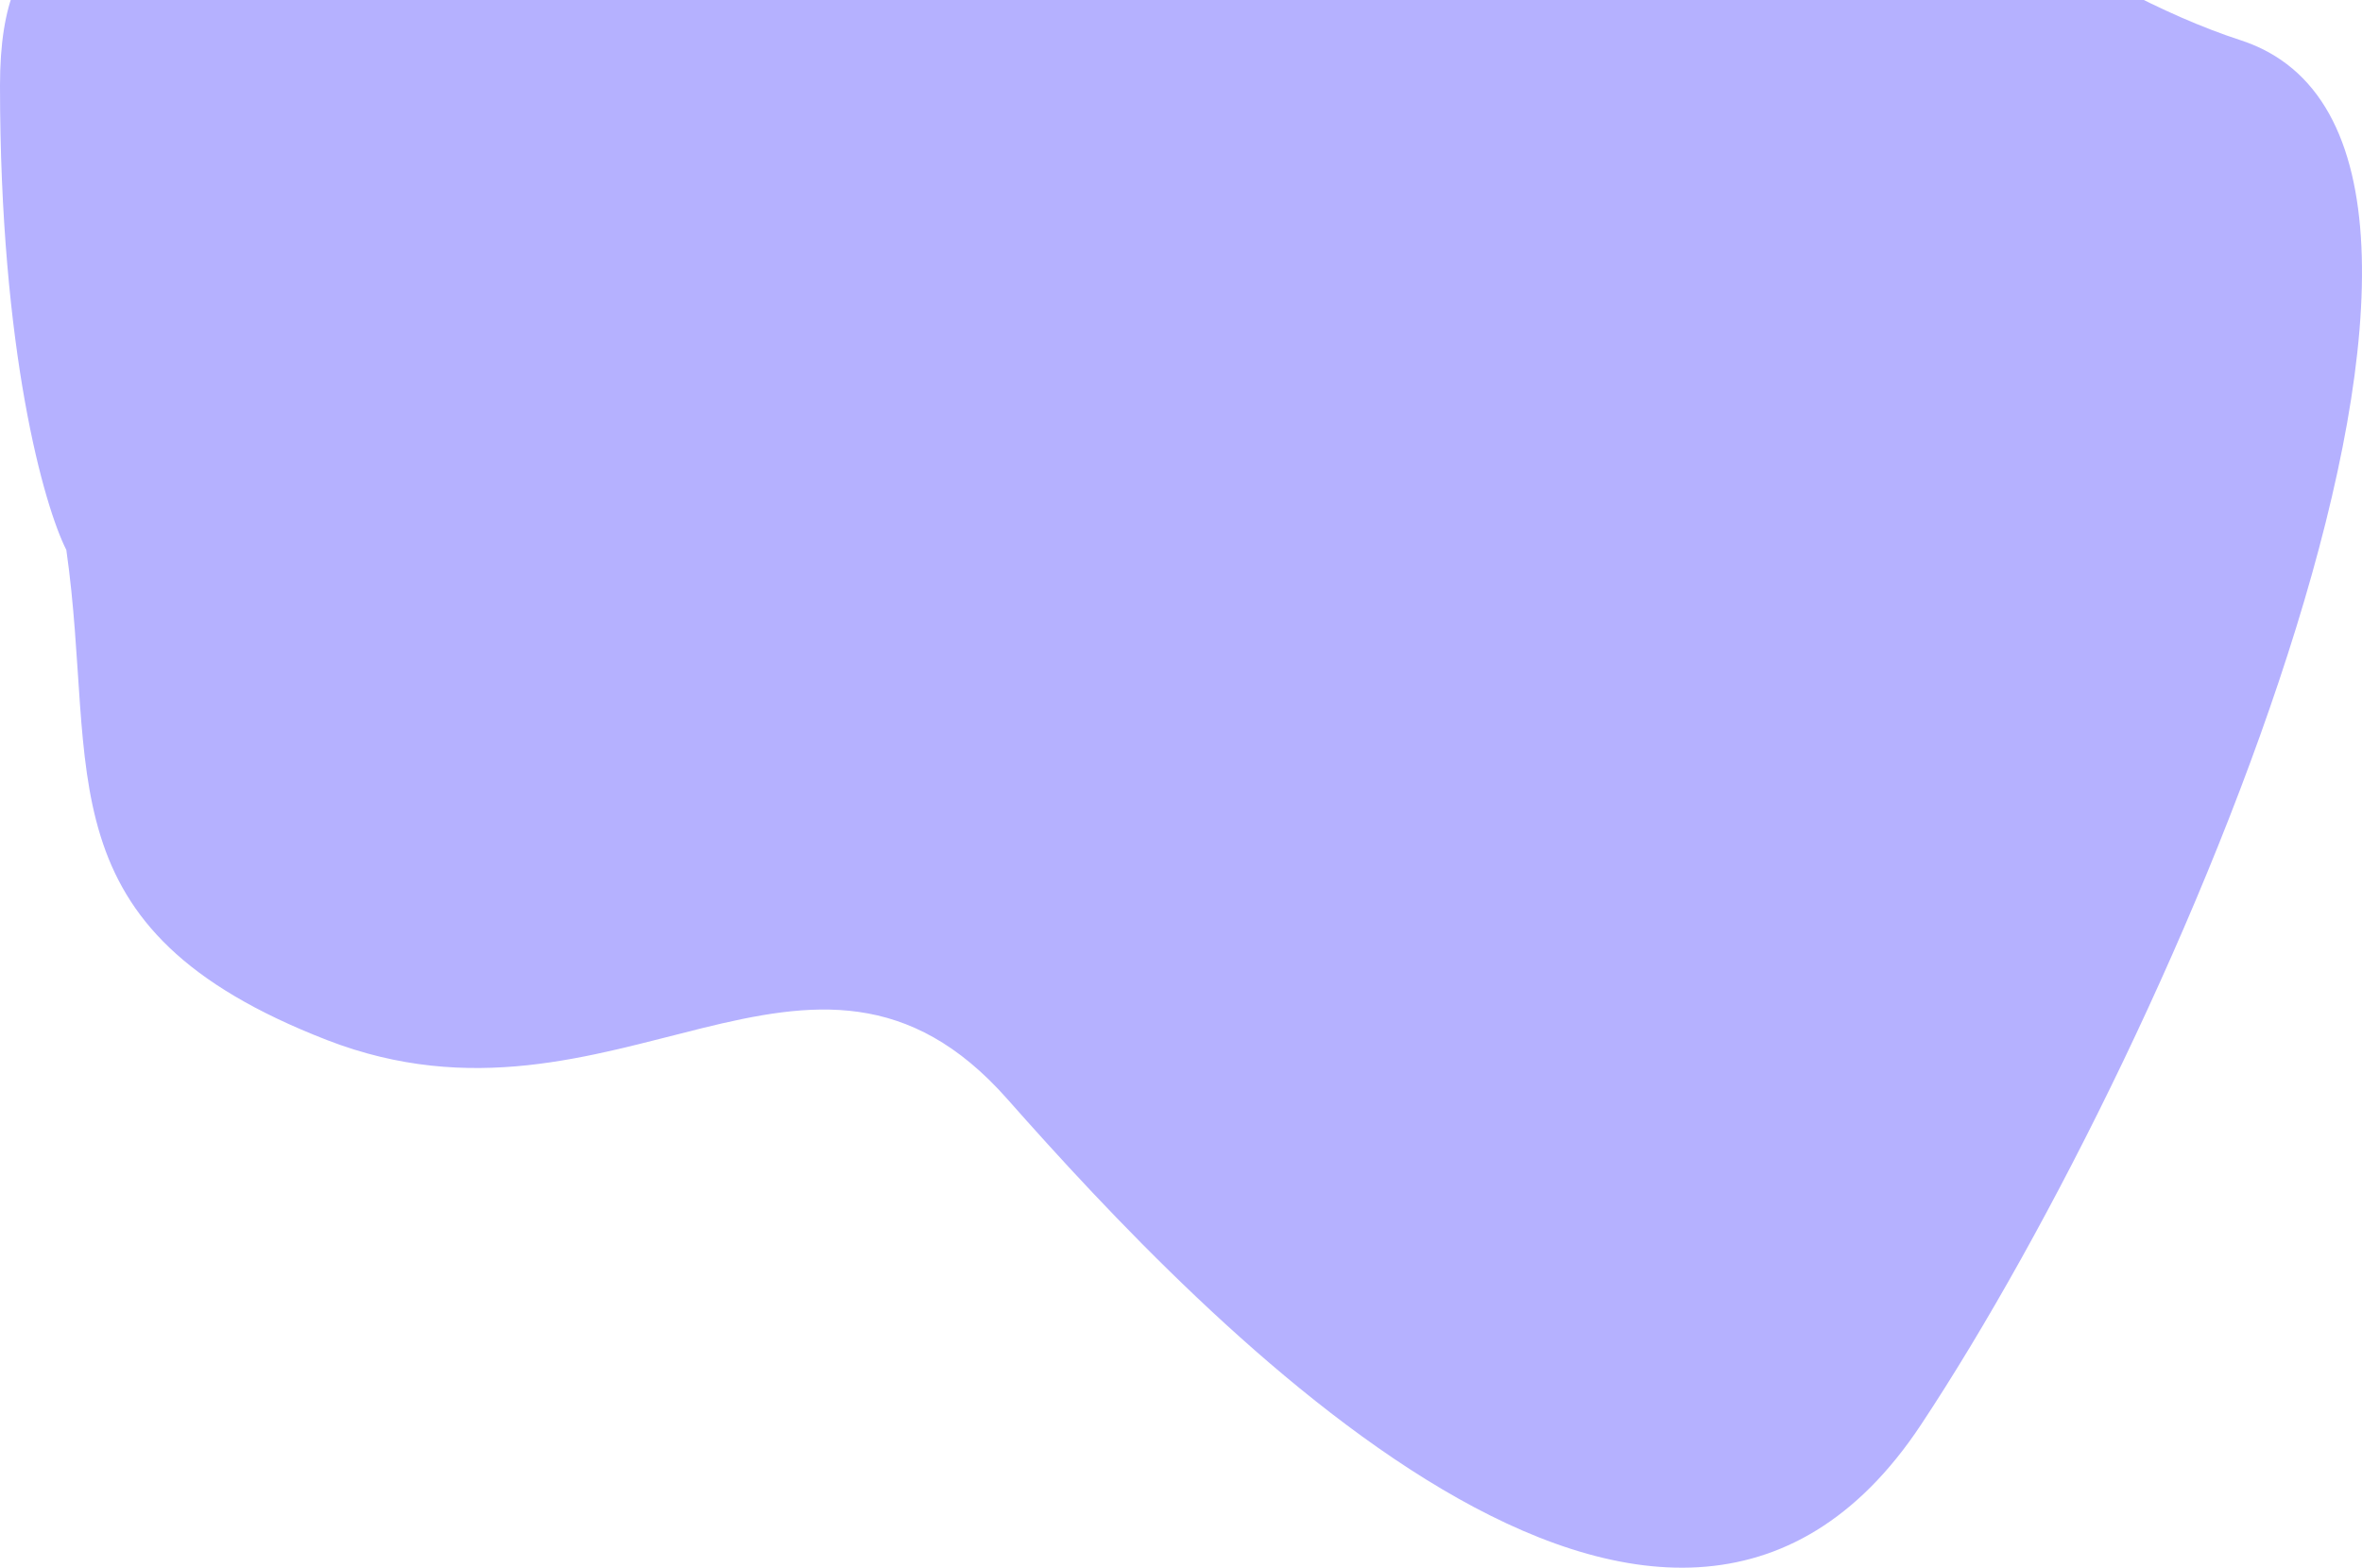 <?xml version="1.0" encoding="UTF-8"?> <svg xmlns="http://www.w3.org/2000/svg" width="836" height="555" viewBox="0 0 836 555" fill="none"><path d="M115.81 368.229C13.876 328.72 34.69 273.193 23.482 194.708C15.655 179.224 0 124.658 0 30.263C0 -87.732 115.81 14.245 344.76 -78.121C573.71 -170.488 679.913 -22.594 793.054 14.245C906.195 51.085 770.105 368.229 679.913 504.376C589.72 640.524 425.88 467.537 356.501 389.052C287.122 310.566 217.743 407.738 115.81 368.229Z" fill="#B5B1FF"></path></svg> 